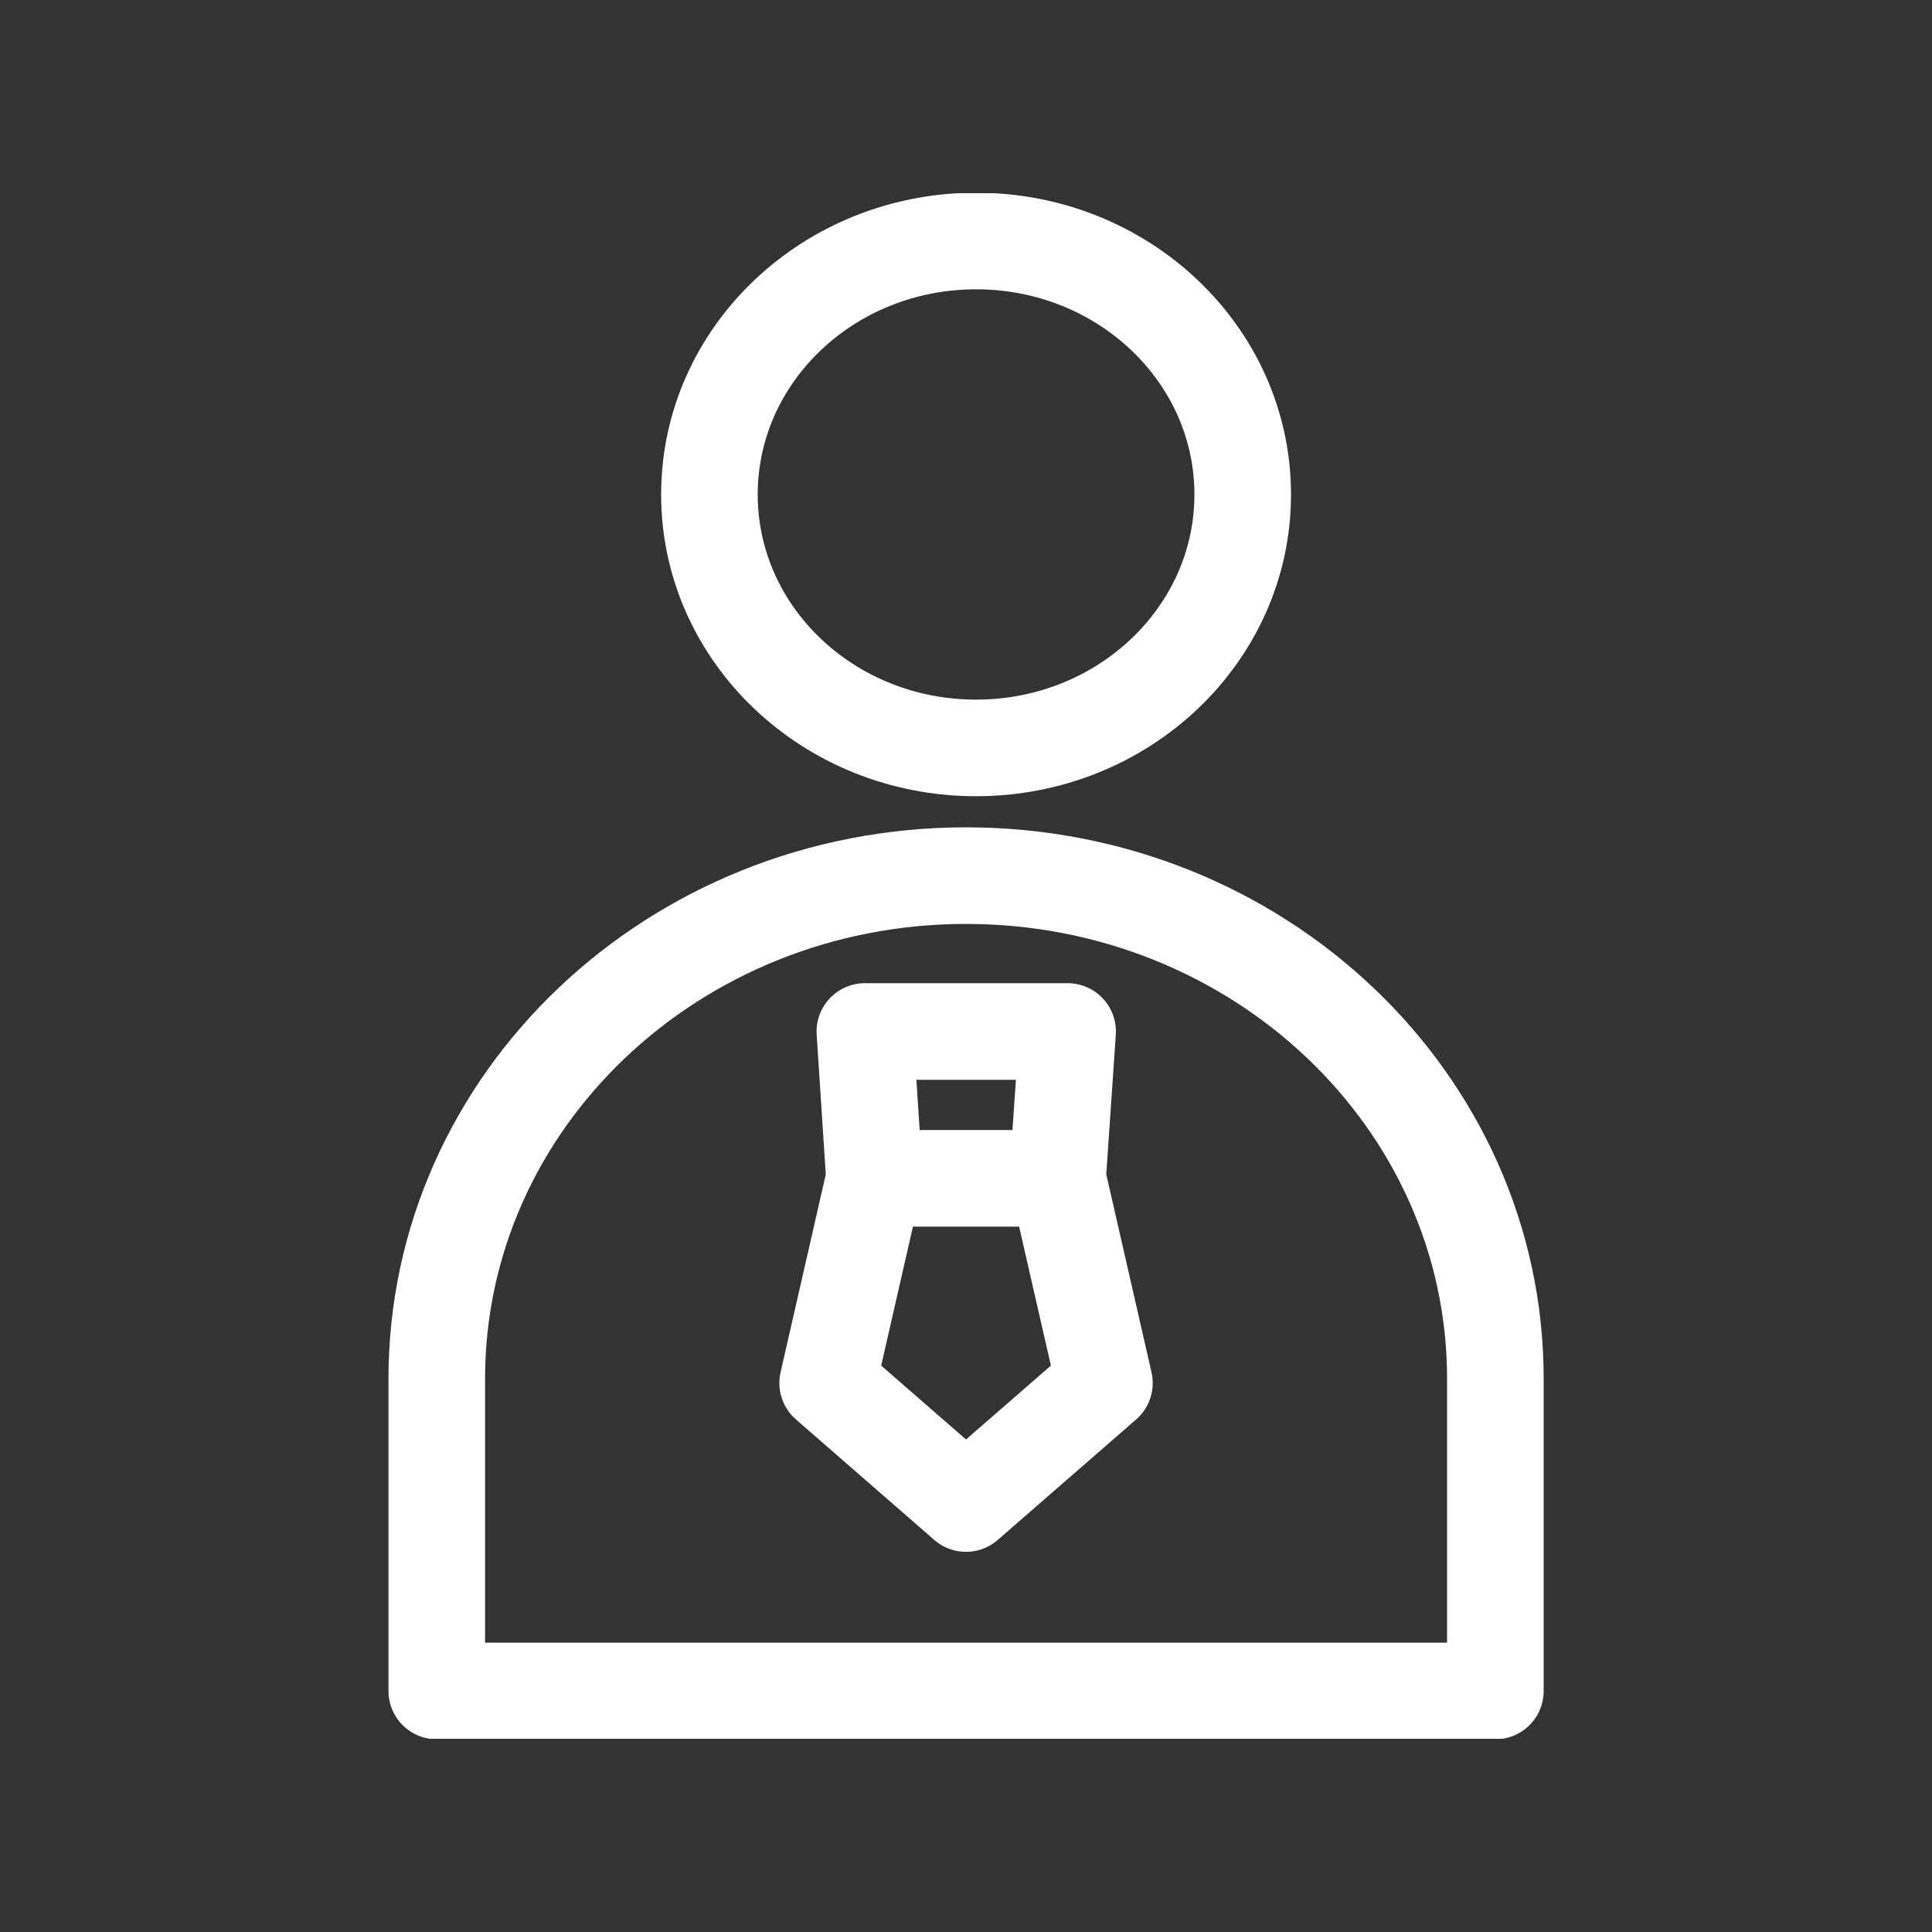 <svg width="40" height="40" fill="none" xmlns="http://www.w3.org/2000/svg"><rect width="100%" height="100%" fill="#333333" stroke="none"/><g clip-path="url(#clip0_6_12138)" stroke="#fff" stroke-width="2" stroke-linecap="round" stroke-linejoin="round"><path d="M20.208 15.485c3.05 0 5.521-2.35 5.521-5.247 0-2.898-2.472-5.248-5.52-5.248-3.05 0-5.521 2.35-5.521 5.248s2.471 5.247 5.52 5.247zm-.207 2.644c6.052 0 10.959 4.663 10.959 10.416v6.465H9.043v-6.465c0-5.753 4.906-10.416 10.958-10.416z"/><path d="M21.896 24.396h-3.792l-.198-3.04h4.198l-.208 3.04zm-3.791 0h3.792l.969 4.238L20 31.129l-2.864-2.495.968-4.238z"/></g><defs><clipPath id="clip0_6_12138"><path fill="#fff" transform="translate(8 4)" d="M0 0h24v32H0z"/></clipPath></defs></svg>